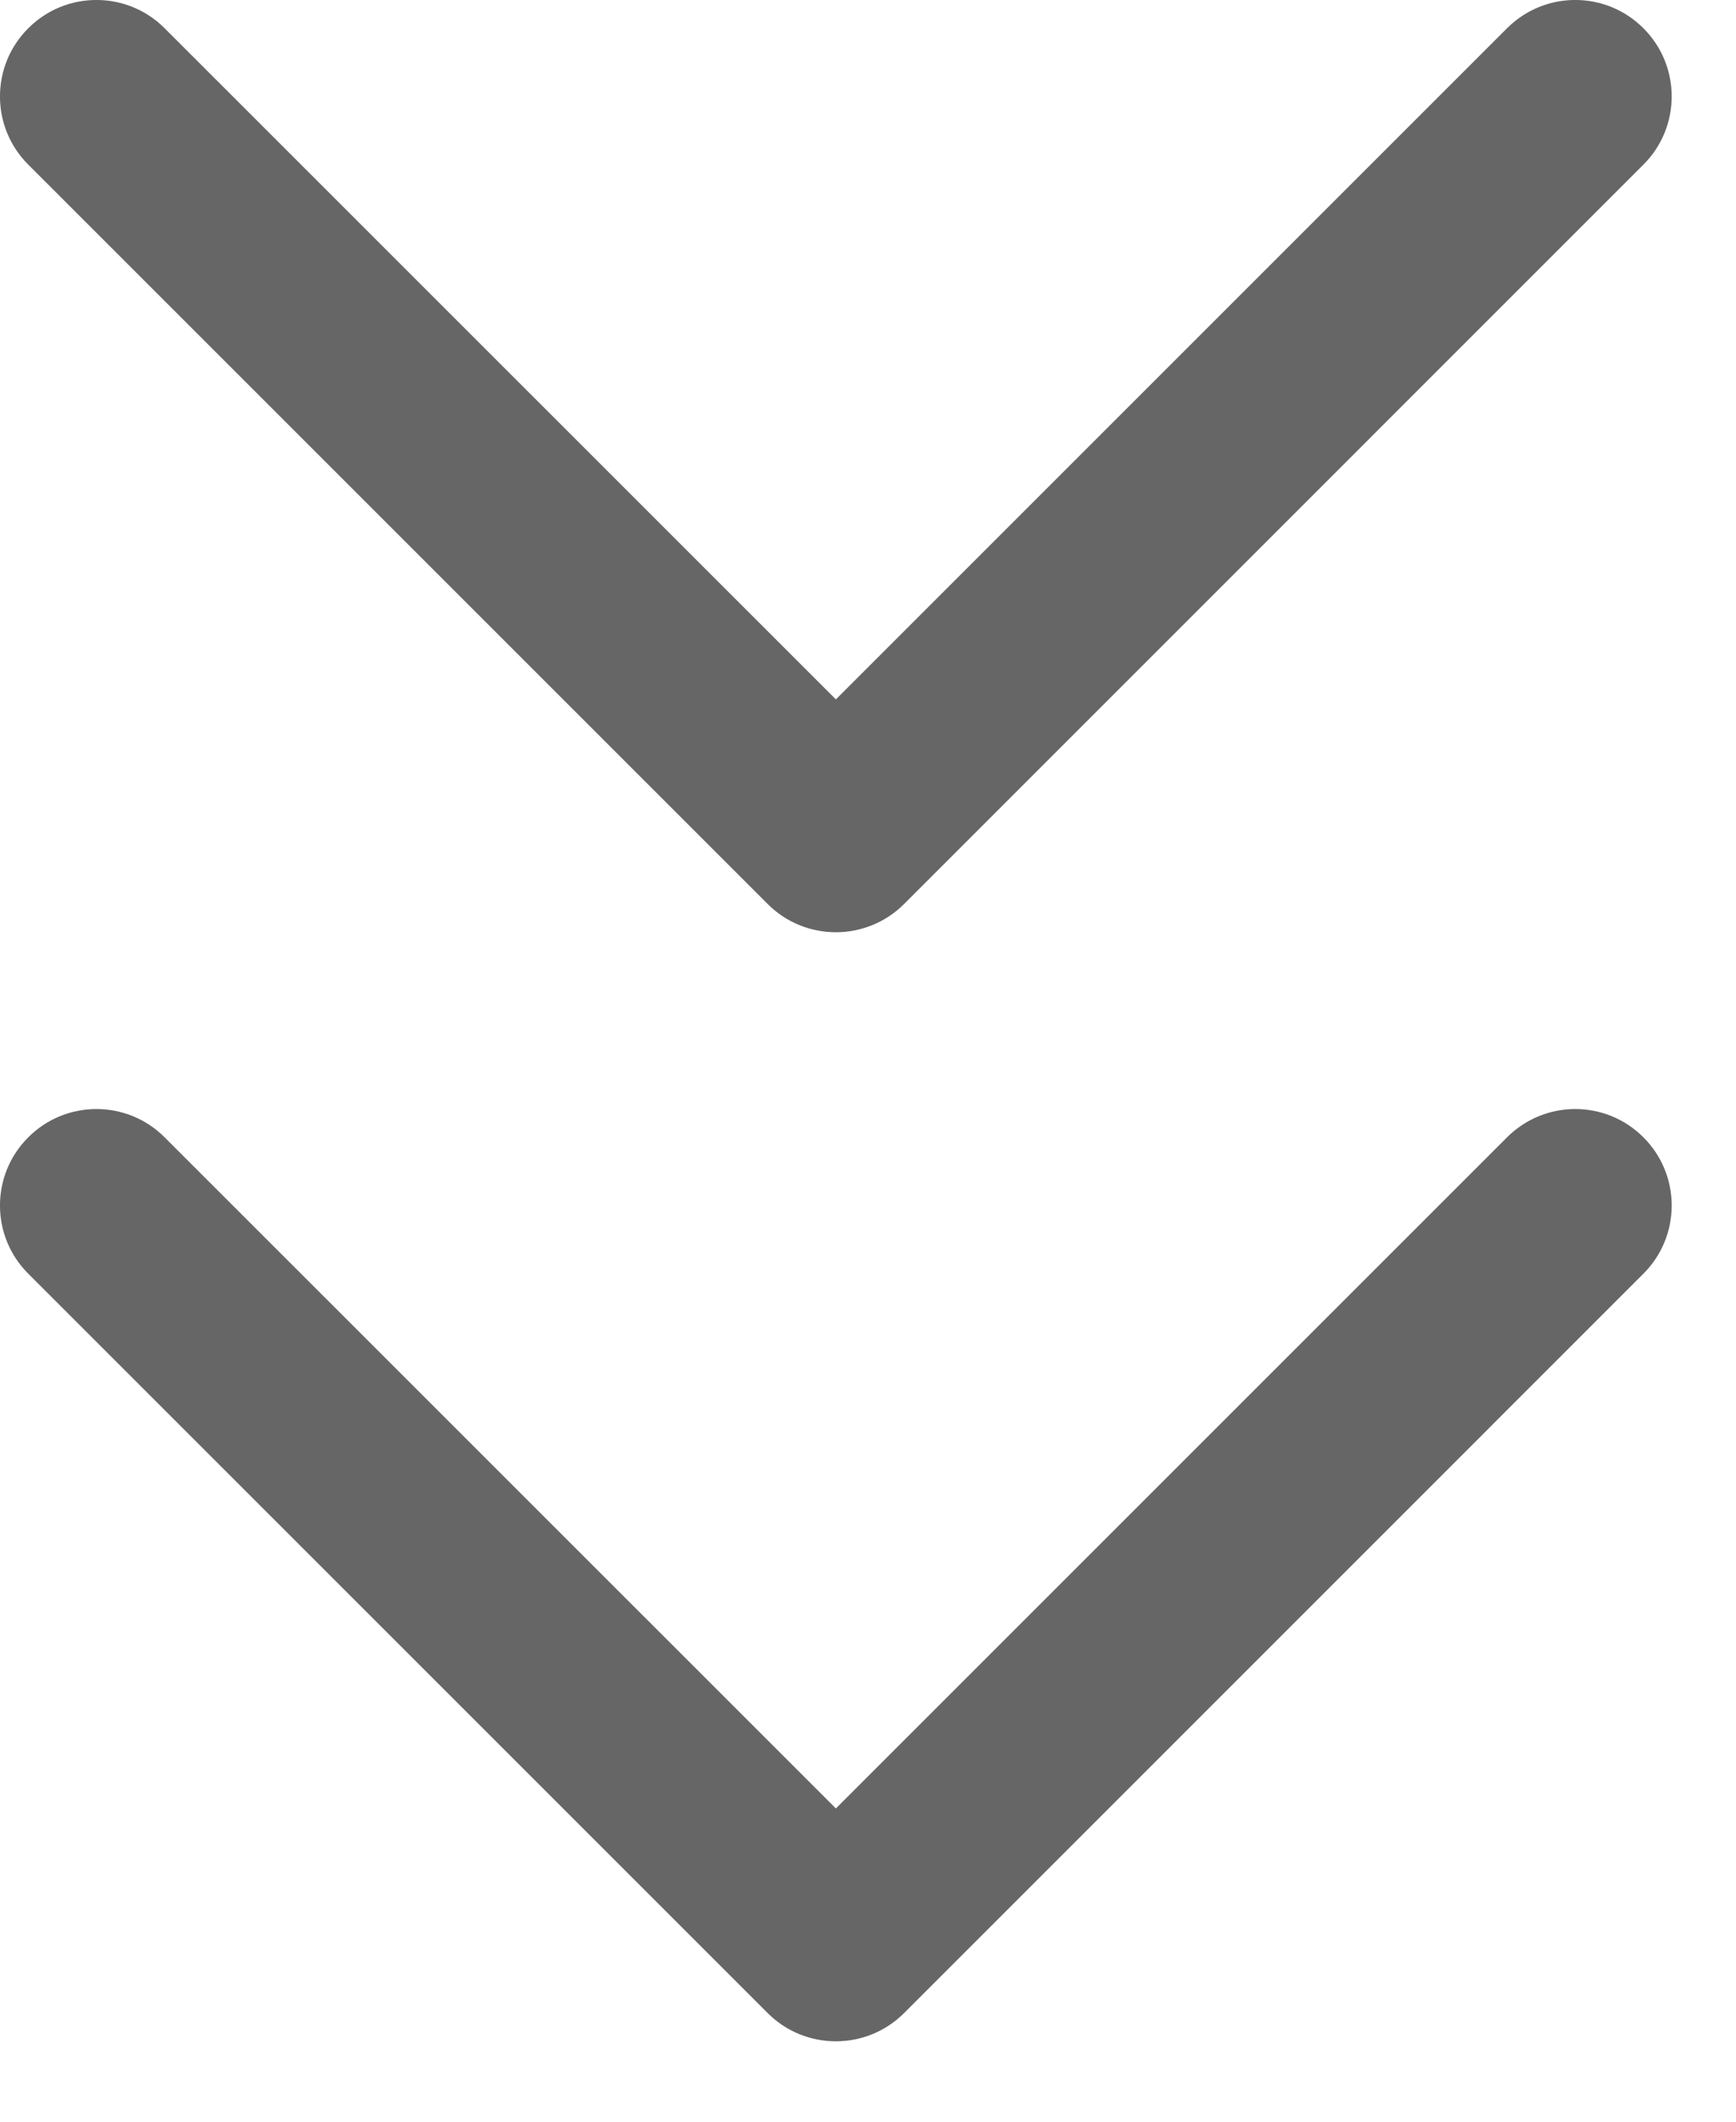 <svg width="18" height="22" viewBox="0 0 18 22" fill="none" xmlns="http://www.w3.org/2000/svg">
<path fill-rule="evenodd" clip-rule="evenodd" d="M0.293 0.293C0.683 -0.098 1.317 -0.098 1.707 0.293L8.667 7.252L15.626 0.293C16.017 -0.098 16.65 -0.098 17.04 0.293C17.431 0.683 17.431 1.317 17.04 1.707L9.374 9.374C8.983 9.764 8.35 9.764 7.96 9.374L0.293 1.707C-0.098 1.317 -0.098 0.683 0.293 0.293ZM0.293 11.793C0.683 11.402 1.317 11.402 1.707 11.793L8.667 18.752L15.626 11.793C16.017 11.402 16.65 11.402 17.04 11.793C17.431 12.183 17.431 12.817 17.04 13.207L9.374 20.874C8.983 21.264 8.35 21.264 7.96 20.874L0.293 13.207C-0.098 12.817 -0.098 12.183 0.293 11.793Z" fill="#666666"/>
</svg>
